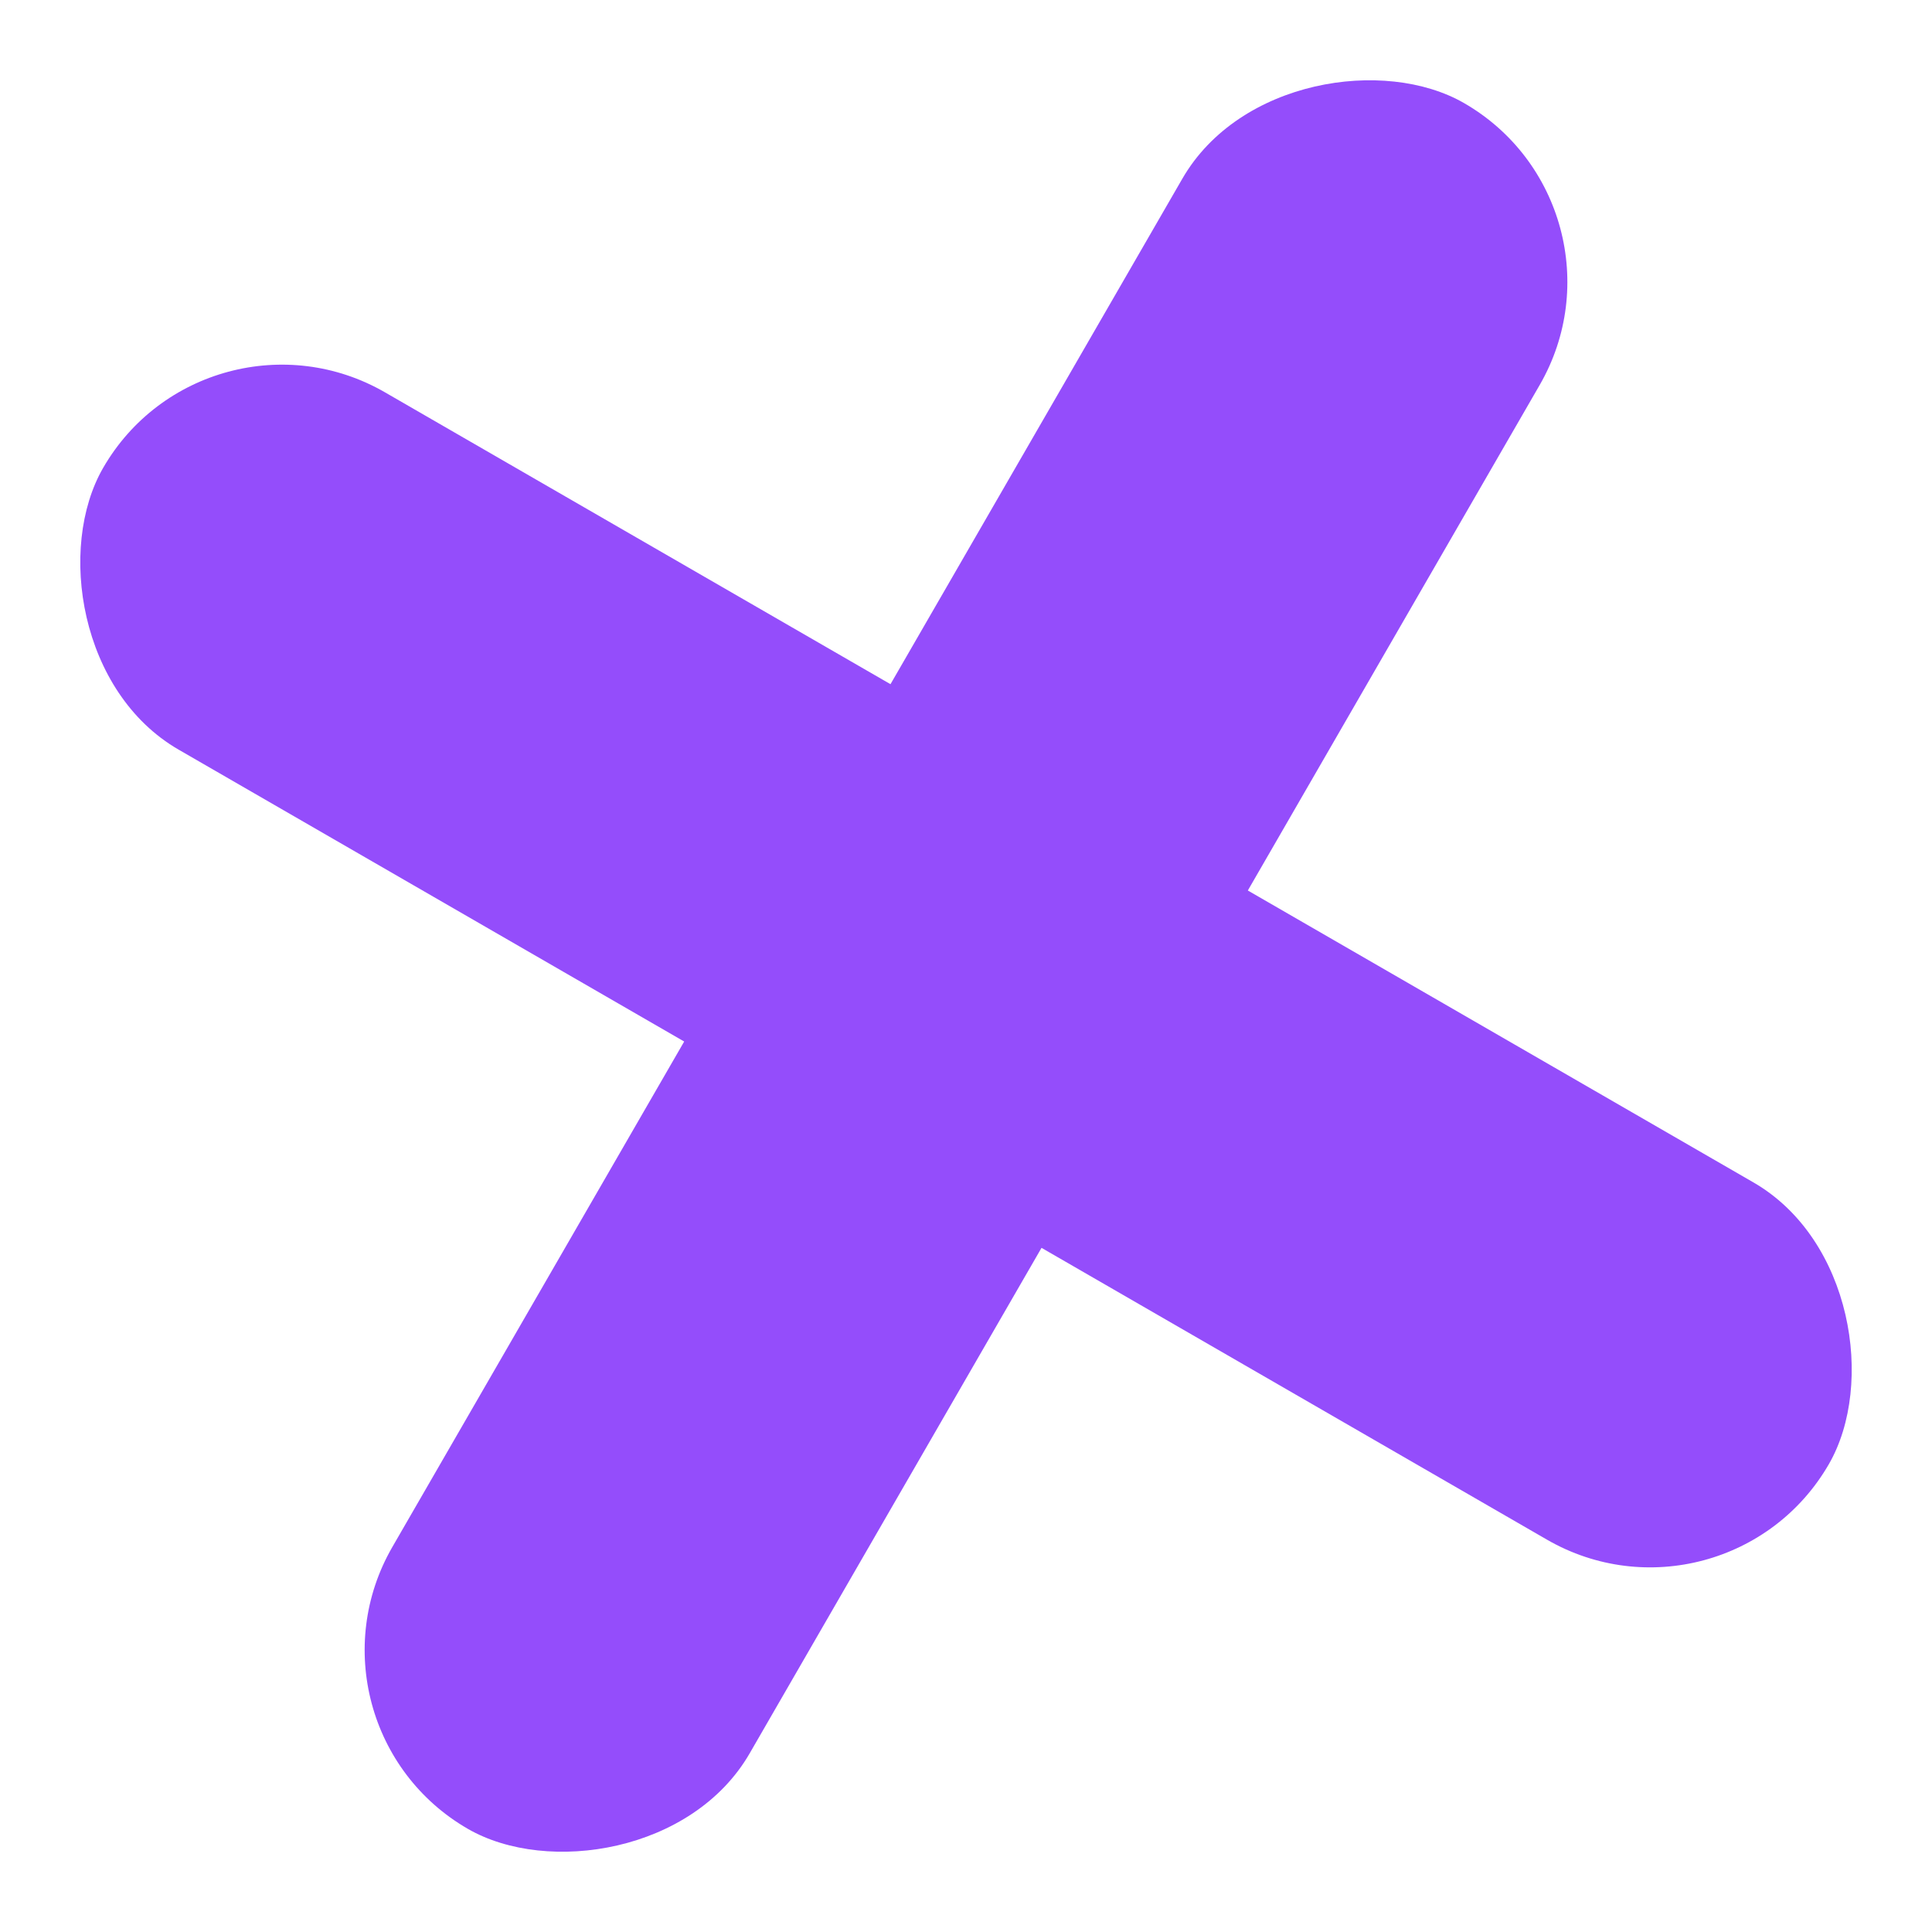 <svg xmlns="http://www.w3.org/2000/svg" width="70.131" height="70.131" viewBox="0 0 70.131 70.131">
  <g id="cross" transform="translate(-349.304 -3106.804)">
    <rect id="Rectangle_53" data-name="Rectangle 53" width="72.333" height="14.978" rx="7.489" transform="translate(356.793 3117.301) rotate(30)" fill="#944dfb"/>
    <rect id="Rectangle_54" data-name="Rectangle 54" width="72.333" height="14.978" rx="7.489" transform="translate(408.939 3114.293) rotate(120)" fill="#944dfb"/>
  </g>
</svg>
